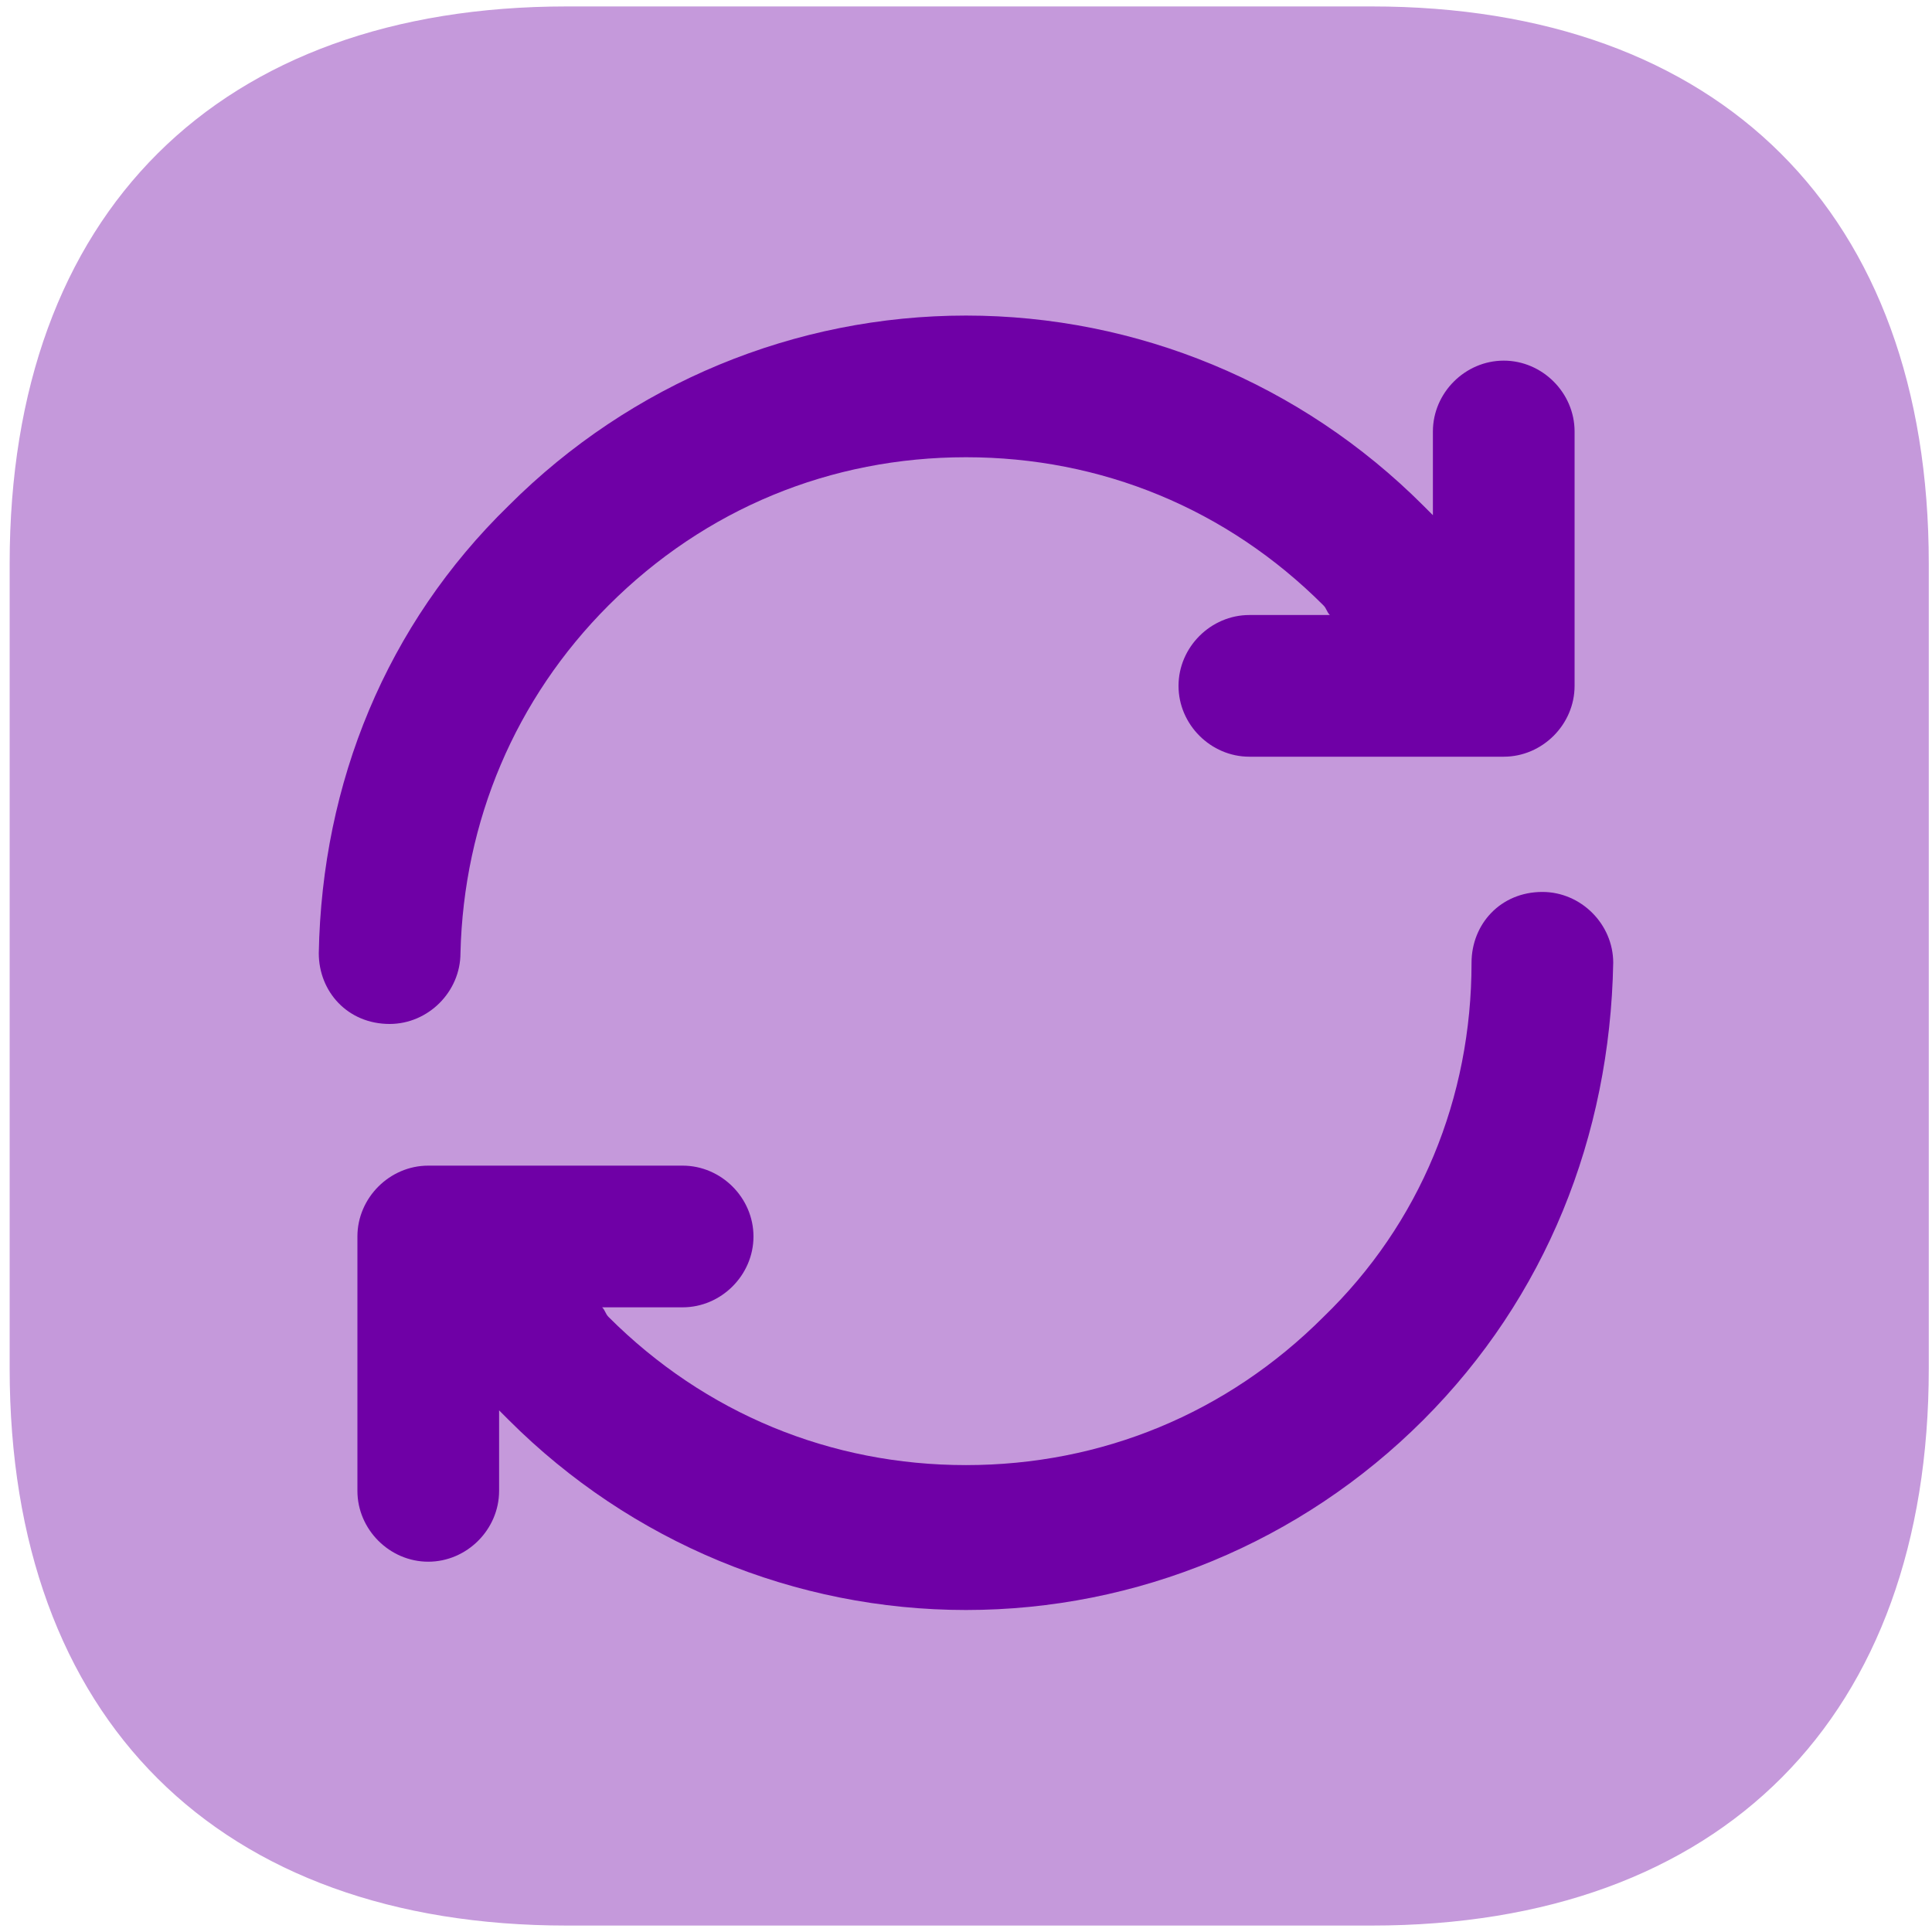 <?xml version="1.0" encoding="utf-8"?>
<!-- Generator: Adobe Illustrator 24.1.2, SVG Export Plug-In . SVG Version: 6.00 Build 0)  -->
<svg version="1.1" id="Layer_1" xmlns="http://www.w3.org/2000/svg" xmlns:xlink="http://www.w3.org/1999/xlink" x="0px" y="0px"
	 viewBox="0 0 60 60" style="enable-background:new 0 0 60 60;" xml:space="preserve">
<style type="text/css">
	.st0{fill:#C599DB;}
	.st1{fill:#6F00A6;}
</style>
<path class="st0" d="M42.6,0.2h-25C6.8,0.2,0.3,6.6,0.3,17.5v25c0,10.9,6.5,17.3,17.3,17.3h25c10.9,0,17.3-6.5,17.3-17.3v-25
	C59.9,6.6,53.4,0.2,42.6,0.2z"/>
<path class="st1" d="M47.9,27.7c-1.3,0-2.2,1-2.2,2.2c0,4.2-1.6,8.1-4.6,11c-3,3-6.9,4.6-11.1,4.6s-8.1-1.6-11.1-4.6
	c-0.1-0.1-0.1-0.2-0.2-0.3h2.5c1.2,0,2.2-1,2.2-2.2c0-1.2-1-2.2-2.2-2.2h-7.9c-1.2,0-2.2,1-2.2,2.2v7.9c0,1.2,1,2.2,2.2,2.2
	s2.2-1,2.2-2.2v-2.5c0,0,0.2,0.2,0.3,0.3C19.6,47.9,24.7,50,30,50s10.4-2.1,14.2-5.9c3.8-3.8,5.8-8.8,5.9-14.2
	C50.1,28.7,49.1,27.7,47.9,27.7z M12.1,31.8c1.2,0,2.2-1,2.2-2.2c0.1-4.1,1.7-7.9,4.6-10.8c3-3,6.9-4.6,11.1-4.6s8.1,1.6,11.1,4.6
	c0.1,0.1,0.1,0.2,0.2,0.3h-2.5c-1.2,0-2.2,1-2.2,2.2c0,1.2,1,2.2,2.2,2.2h7.9c1.2,0,2.2-1,2.2-2.2v-7.9c0-1.2-1-2.2-2.2-2.2
	s-2.2,1-2.2,2.2V16c0,0-0.2-0.2-0.3-0.3c-3.8-3.8-8.9-5.9-14.2-5.9s-10.4,2.1-14.2,5.9C12,19.4,10,24.3,9.9,29.6
	C9.9,30.8,10.8,31.8,12.1,31.8C12.1,31.8,12.1,31.8,12.1,31.8z"/>
</svg>

